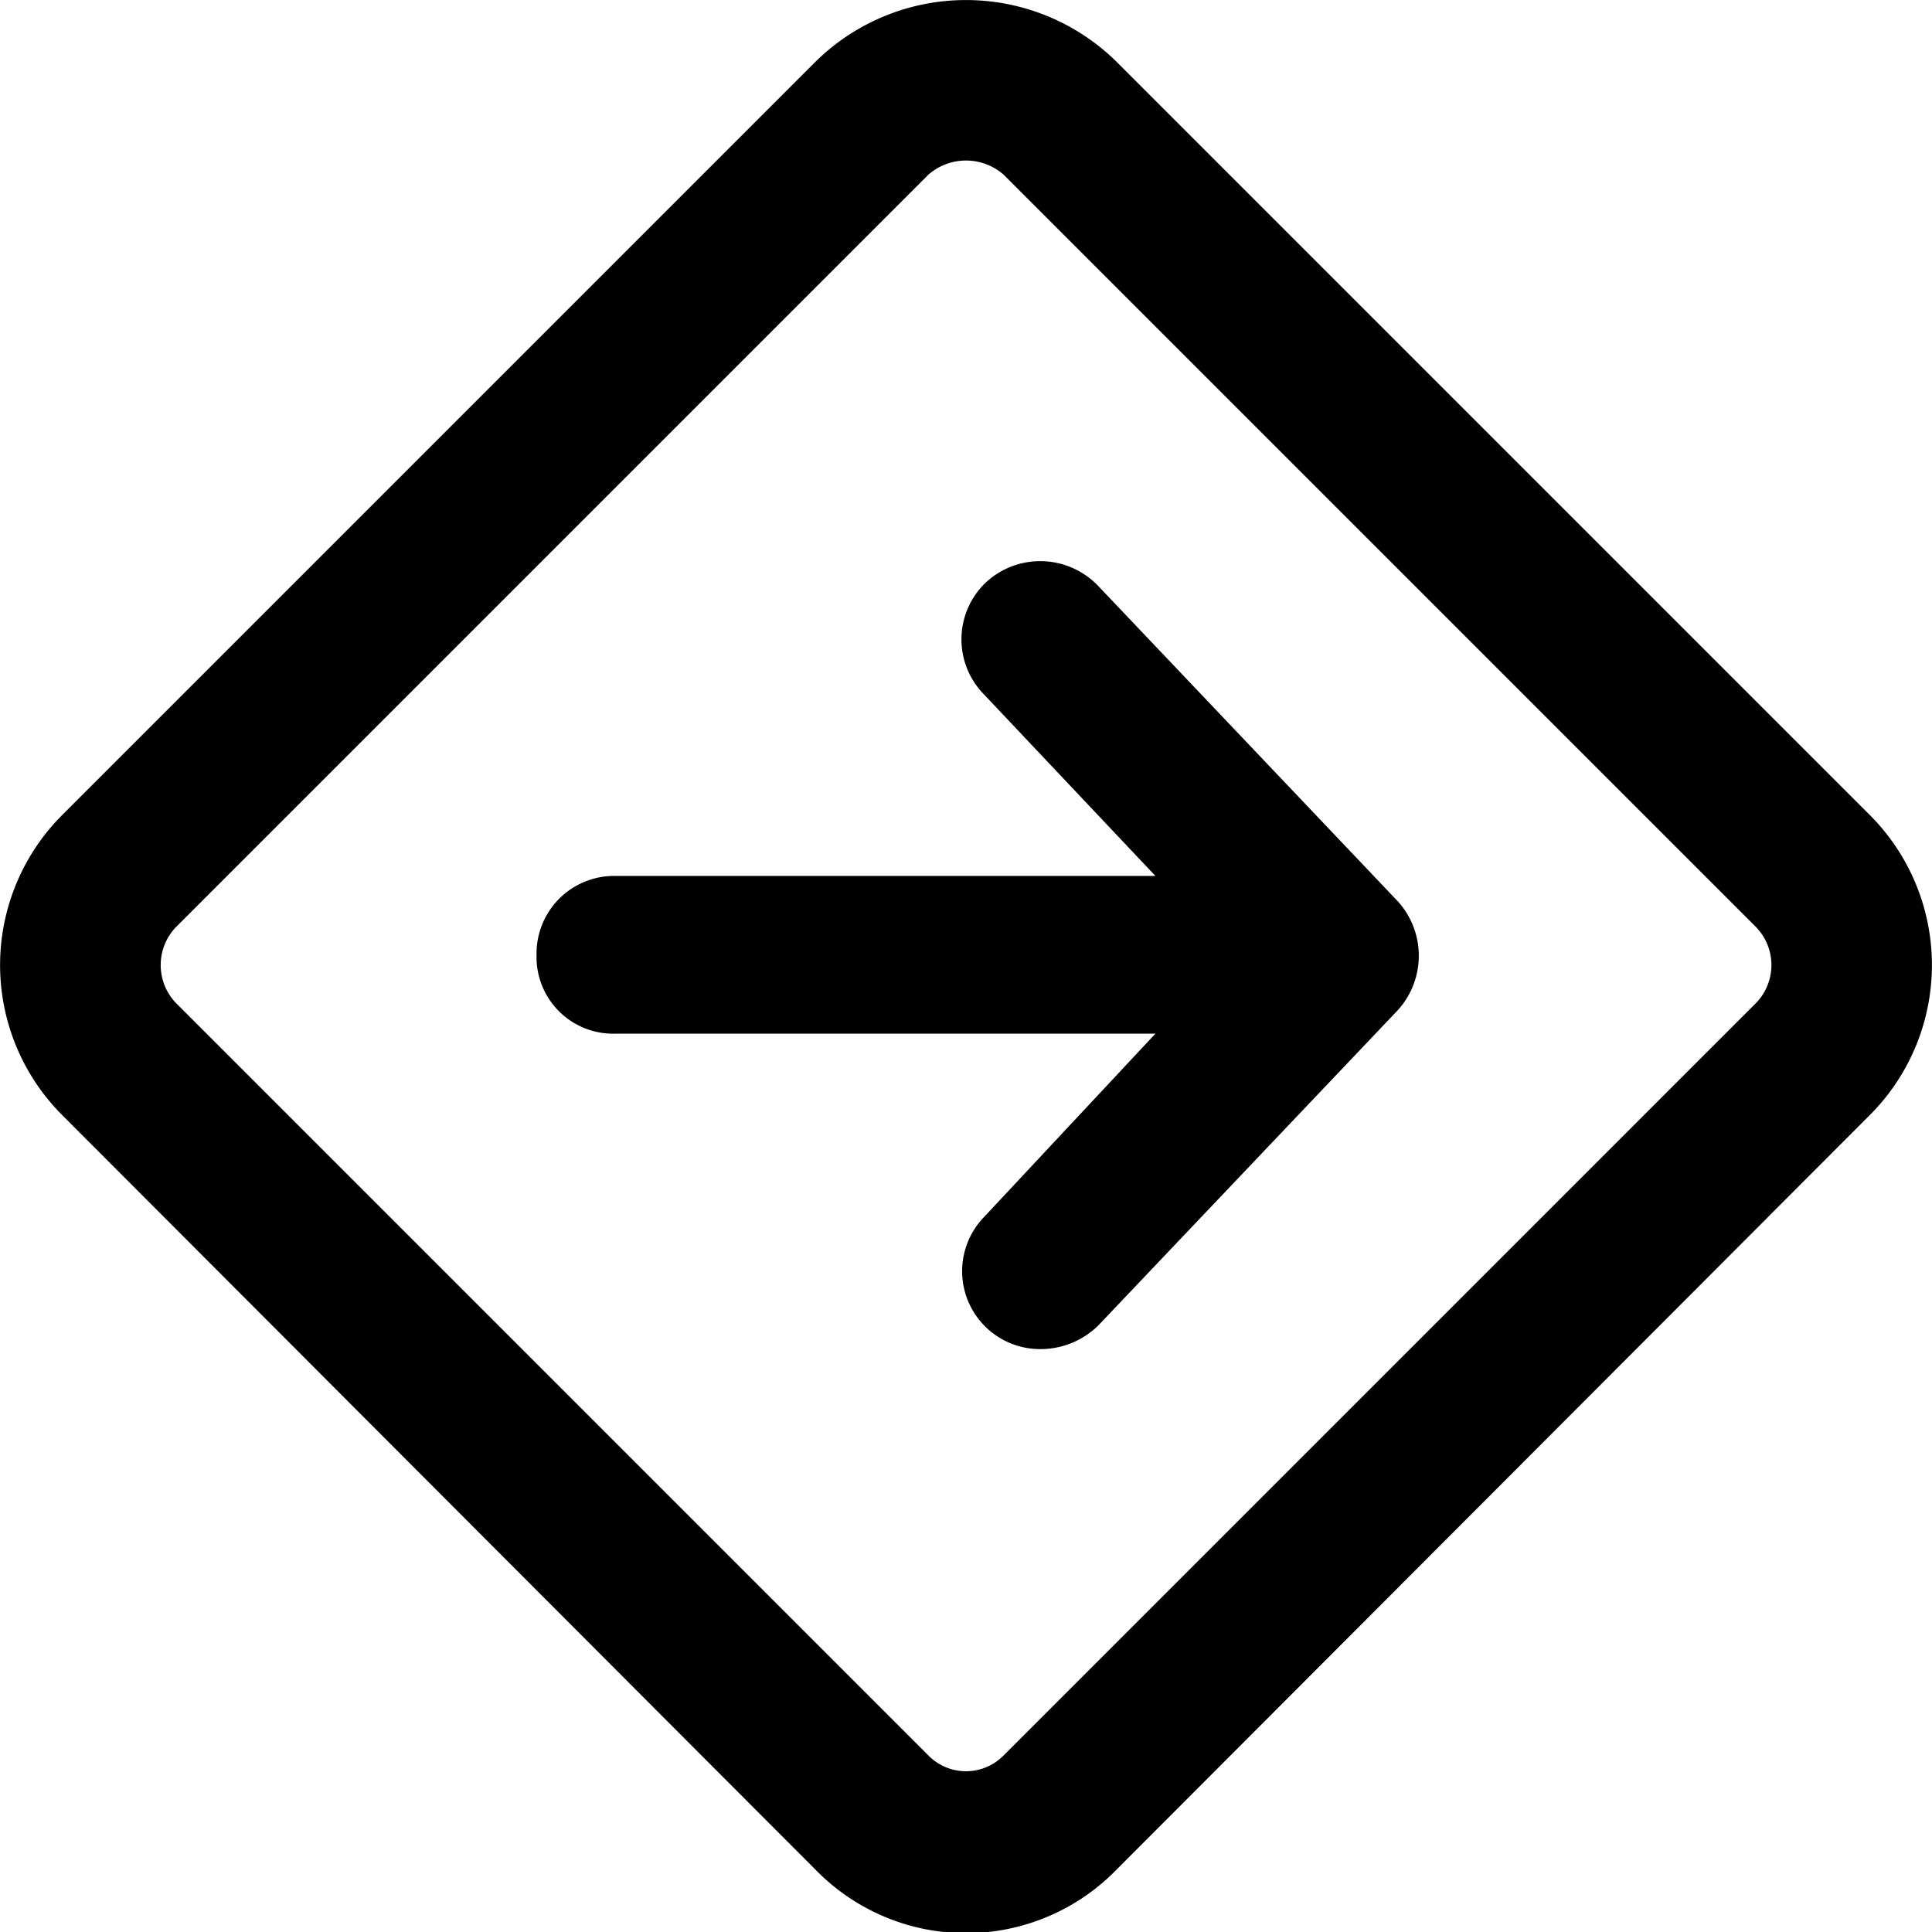 <svg id="Layer_1" data-name="Layer 1" xmlns="http://www.w3.org/2000/svg" viewBox="0 0 61.25 61.25"><path d="M49.58,37.75a2.57,2.57,0,0,0,0-3.44l-9.5-10a2.54,2.54,0,0,0-3.56-.12,2.49,2.49,0,0,0-.06,3.56l5.43,5.75H24.77a2.46,2.46,0,0,0-2.5,2.5,2.43,2.43,0,0,0,2.5,2.5H41.89l-5.43,5.81a2.47,2.47,0,0,0,1.81,4.19,2.61,2.61,0,0,0,1.81-.75Z" transform="translate(-5.26 -5.73)"/><path d="M31.11,7.69,7.25,31.55a6.73,6.73,0,0,0,0,9.55L31.11,65a6.66,6.66,0,0,0,9.55,0L64.52,41.1a6.73,6.73,0,0,0,0-9.55L40.66,7.69A6.8,6.8,0,0,0,31.11,7.69ZM60.94,35.13a1.73,1.73,0,0,1,0,2.39L37.08,61.38a1.67,1.67,0,0,1-2.39,0L10.83,37.52a1.74,1.74,0,0,1,0-2.39L34.69,11.27a1.81,1.81,0,0,1,2.39,0Z" transform="translate(-5.26 -5.73)"/></svg>